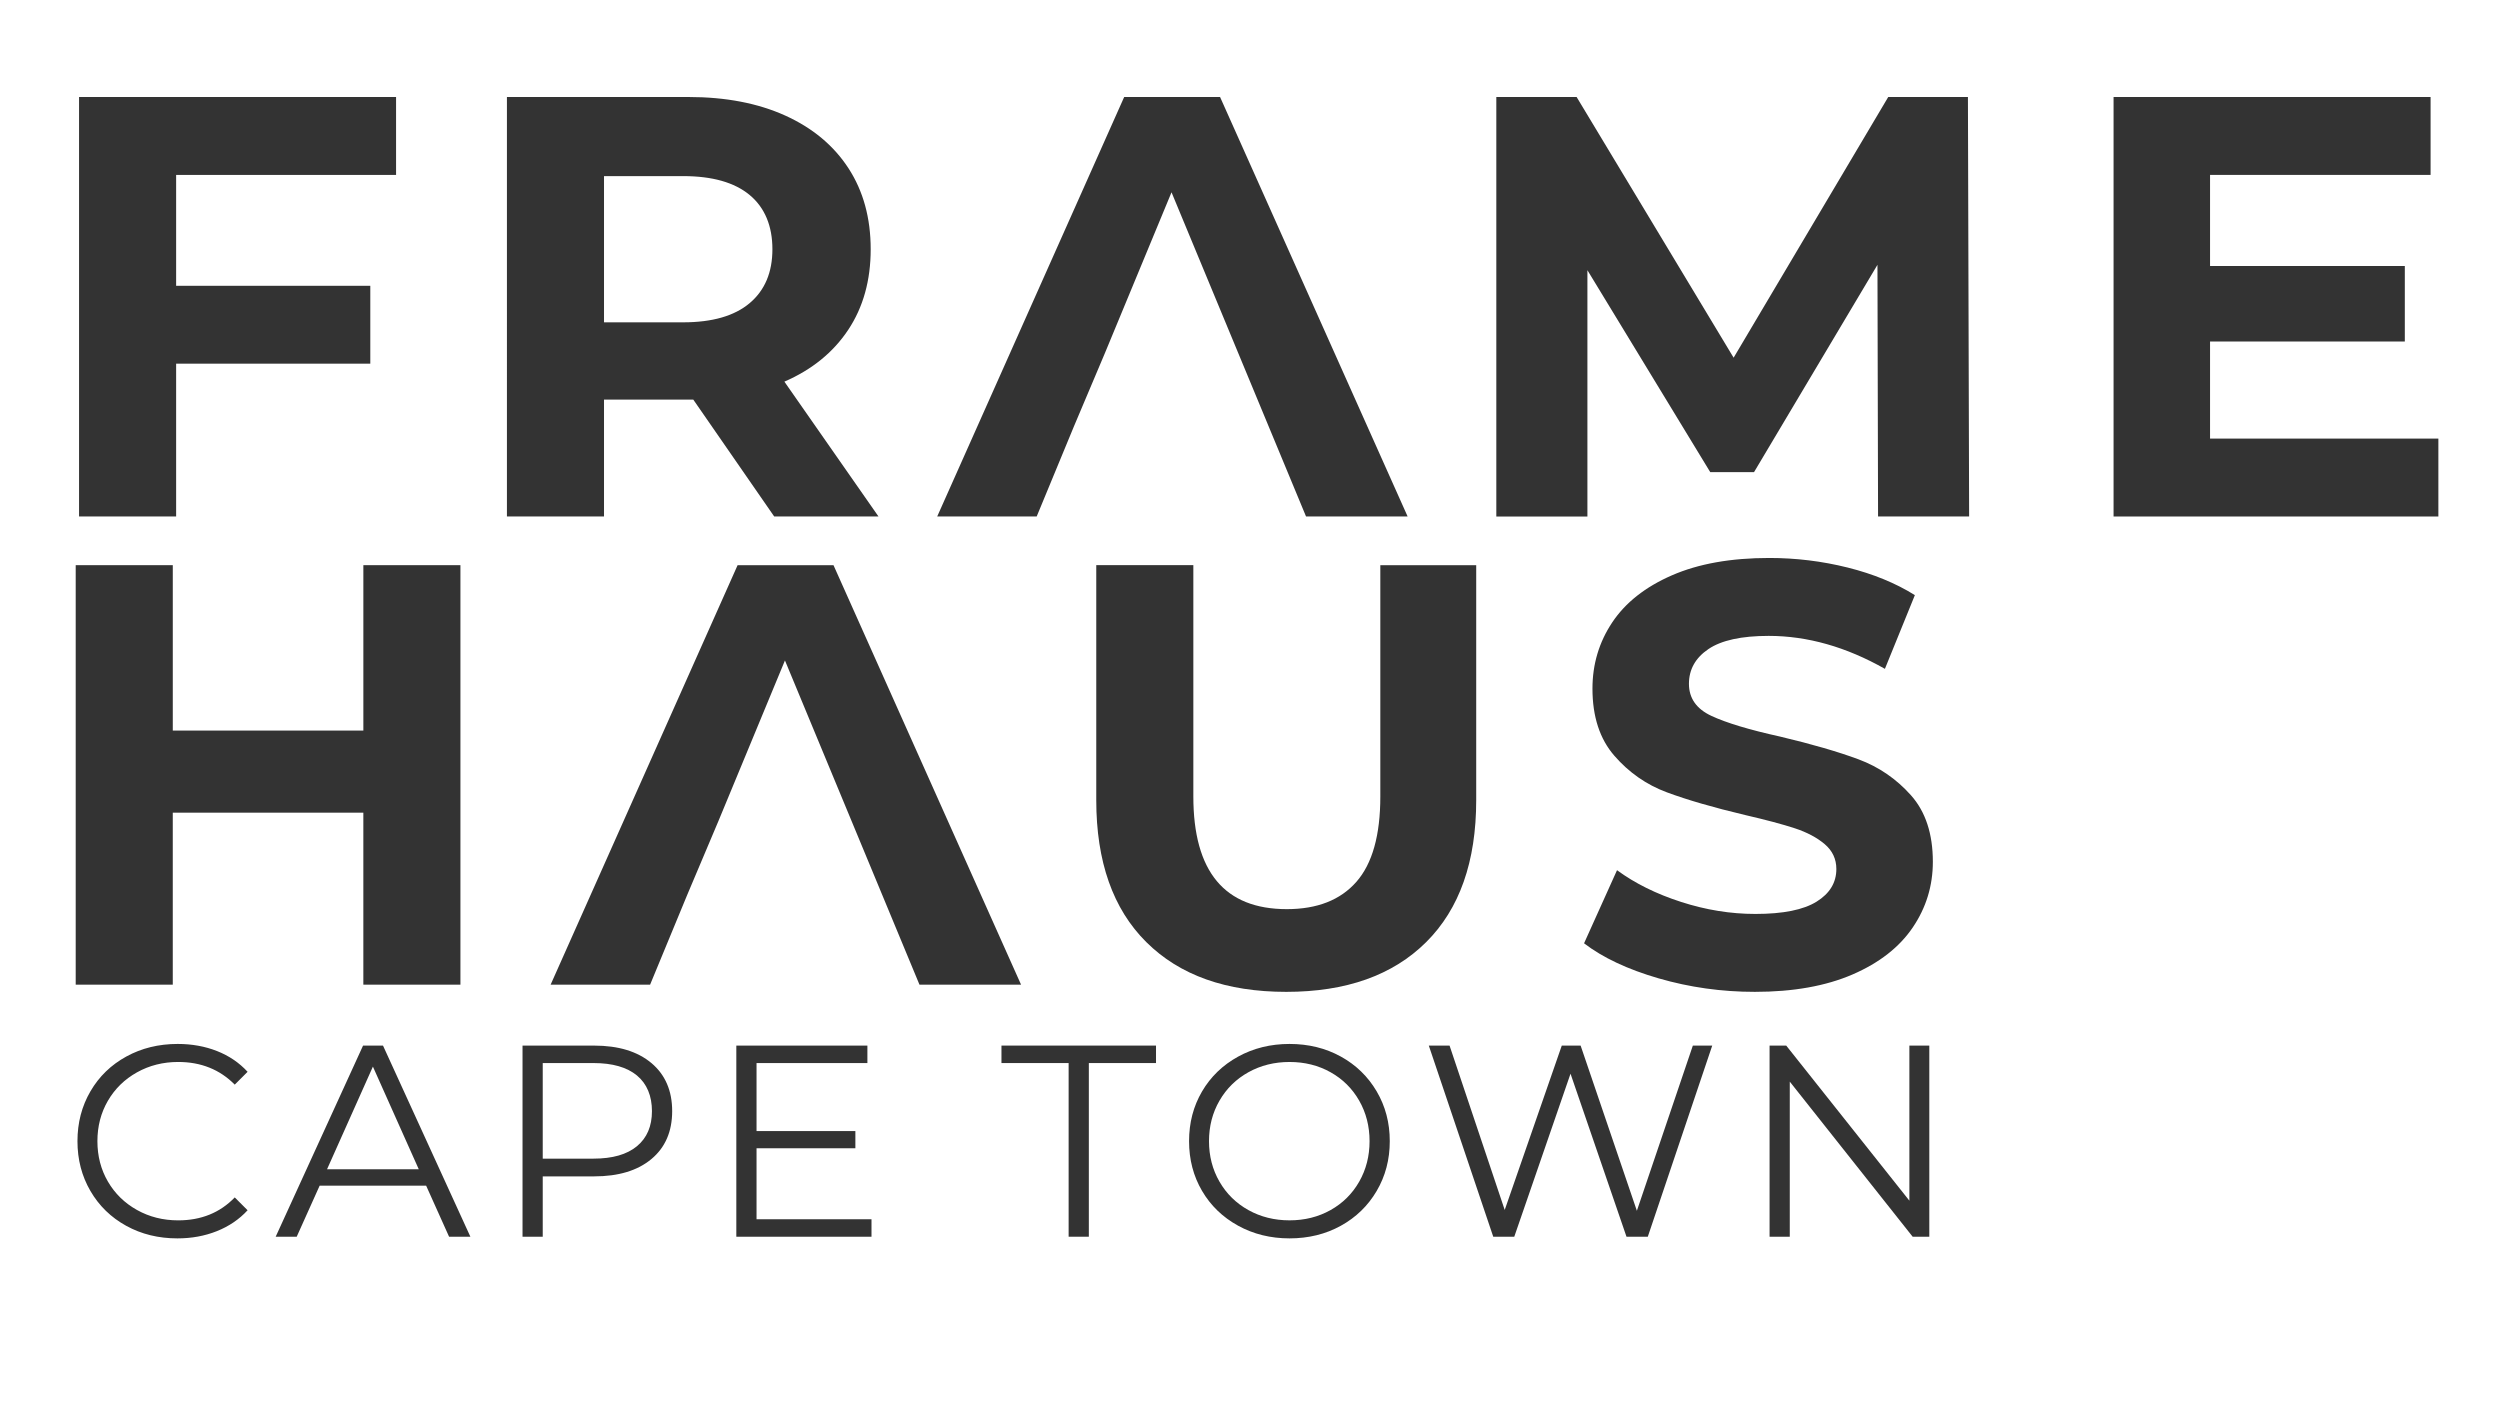 <svg viewBox="0 0 1920 1080" xmlns="http://www.w3.org/2000/svg" data-name="Layer 1" id="Layer_1">
  <defs>
    <style>
      .cls-1 {
        fill: #333;
      }
    </style>
  </defs>
  <path d="M135.27,134.33v85.15h149.12v59.83h-149.12v117.36H60.71V74.5h243.47v59.83h-168.91Z" class="cls-1"></path>
  <path d="M594.59,396.67l-62.13-89.75h-68.58v89.75h-74.56V74.5h139.45c28.53,0,53.31,4.76,74.33,14.27,21.01,9.52,37.2,23.02,48.56,40.5,11.35,17.49,17.03,38.2,17.03,62.13s-5.75,44.57-17.26,61.9c-11.51,17.34-27.85,30.61-49.02,39.81l72.26,103.55h-80.08ZM575.72,149.75c-11.66-9.67-28.69-14.5-51.09-14.5h-60.75v112.3h60.75c22.39,0,39.42-4.9,51.09-14.73,11.66-9.81,17.49-23.62,17.49-41.42s-5.83-31.99-17.49-41.65Z" class="cls-1"></path>
  <path d="M1442.35,396.67l-.46-193.3-94.81,159.25h-33.6l-94.35-155.1v189.16h-69.96V74.5h61.67l120.58,200.21,118.74-200.21h61.21l.92,322.17h-69.96Z" class="cls-1"></path>
  <path d="M1872.67,336.84v59.83h-249.45V74.5h243.47v59.83h-169.37v69.96h149.58v57.99h-149.58v74.56h175.35Z" class="cls-1"></path>
  <path d="M353.61,434.05v322.17h-74.56v-132.09h-146.36v132.09H58.14v-322.17h74.56v127.03h146.36v-127.03h74.56Z" class="cls-1"></path>
  <path d="M880.36,723.54c-25.62-25.46-38.43-61.82-38.43-109.08v-180.42h74.56v177.65c0,57.69,23.93,86.53,71.8,86.53,23.32,0,41.11-6.98,53.39-20.94,12.27-13.96,18.41-35.82,18.41-65.58v-177.65h73.64v180.42c0,47.25-12.82,83.61-38.43,109.08-25.62,25.47-61.44,38.2-107.47,38.2s-81.85-12.73-107.46-38.2Z" class="cls-1"></path>
  <path d="M1273.86,751.39c-23.78-6.91-42.88-15.88-57.3-26.93l25.31-56.15c13.81,10.13,30.22,18.26,49.25,24.39,19.02,6.14,38.04,9.21,57.07,9.21,21.17,0,36.82-3.14,46.94-9.43,10.13-6.29,15.19-14.65,15.19-25.09,0-7.66-2.99-14.03-8.97-19.1-5.98-5.06-13.66-9.12-23.01-12.19-9.36-3.06-22.02-6.44-37.97-10.13-24.55-5.82-44.64-11.66-60.29-17.49-15.65-5.83-29.07-15.19-40.27-28.08-11.2-12.88-16.8-30.07-16.8-51.54,0-18.71,5.06-35.67,15.19-50.86s25.39-27.23,45.79-36.13c20.4-8.9,45.34-13.35,74.79-13.35,20.55,0,40.65,2.46,60.29,7.37,19.63,4.91,36.82,11.96,51.55,21.17l-23.01,56.61c-29.76-16.87-59.53-25.31-89.29-25.31-20.87,0-36.29,3.38-46.26,10.13-9.97,6.75-14.95,15.65-14.95,26.69s5.75,19.26,17.26,24.62c11.51,5.37,29.07,10.66,52.7,15.88,24.54,5.83,44.64,11.66,60.29,17.49,15.65,5.83,29.07,15.04,40.27,27.61,11.2,12.58,16.8,29.62,16.8,51.09,0,18.41-5.14,35.21-15.42,50.39-10.29,15.19-25.7,27.23-46.26,36.13-20.56,8.89-45.56,13.35-75.02,13.35-25.47,0-50.09-3.45-73.87-10.36Z" class="cls-1"></path>
  <g>
    <path d="M96.92,941.42c-11.67-6.43-20.83-15.34-27.47-26.74-6.64-11.39-9.96-24.15-9.96-38.27s3.32-26.88,9.96-38.27c6.64-11.39,15.83-20.31,27.58-26.74,11.74-6.43,24.88-9.65,39.43-9.65,10.9,0,20.97,1.82,30.2,5.45,9.23,3.64,17.06,8.95,23.49,15.94l-9.86,9.86c-11.46-11.6-25.94-17.41-43.41-17.41-11.61,0-22.16,2.66-31.67,7.97-9.51,5.31-16.95,12.58-22.33,21.81-5.38,9.23-8.07,19.58-8.07,31.04s2.69,21.81,8.07,31.04c5.38,9.23,12.83,16.5,22.33,21.81,9.51,5.32,20.06,7.97,31.67,7.97,17.62,0,32.08-5.87,43.41-17.62l9.86,9.86c-6.43,6.99-14.3,12.34-23.59,16.04-9.3,3.71-19.4,5.56-30.3,5.56-14.54,0-27.65-3.21-39.32-9.65Z" class="cls-1"></path>
    <path d="M327.28,910.59h-81.79l-17.62,39.21h-16.15l67.11-146.79h15.31l67.11,146.79h-16.36l-17.62-39.21ZM321.62,898.01l-35.23-78.85-35.23,78.85h70.46Z" class="cls-1"></path>
    <path d="M500.29,816.43c10.62,8.95,15.94,21.25,15.94,36.91s-5.31,27.93-15.94,36.8c-10.63,8.88-25.31,13.32-44.04,13.32h-39.43v46.35h-15.52v-146.79h54.94c18.73,0,33.41,4.48,44.04,13.42ZM489.17,880.29c7.69-6.36,11.53-15.34,11.53-26.95s-3.85-21-11.53-27.37c-7.69-6.36-18.81-9.54-33.34-9.54h-39.01v73.4h39.01c14.54,0,25.65-3.18,33.34-9.54Z" class="cls-1"></path>
    <path d="M669.31,936.39v13.42h-103.81v-146.79h100.66v13.42h-85.14v52.22h75.91v13.21h-75.91v54.52h88.29Z" class="cls-1"></path>
    <path d="M820.72,816.43h-51.59v-13.42h118.69v13.42h-51.59v133.37h-15.52v-133.37Z" class="cls-1"></path>
    <path d="M950.84,941.32c-11.82-6.5-21.04-15.41-27.68-26.74-6.64-11.32-9.96-24.04-9.96-38.17s3.32-26.84,9.96-38.17c6.64-11.32,15.87-20.24,27.68-26.74,11.81-6.5,24.99-9.75,39.53-9.75s27.65,3.22,39.32,9.65c11.67,6.43,20.87,15.34,27.58,26.74,6.71,11.4,10.07,24.15,10.07,38.27s-3.36,26.88-10.07,38.27c-6.71,11.4-15.9,20.31-27.58,26.74-11.67,6.43-24.78,9.65-39.32,9.65s-27.72-3.25-39.53-9.75ZM1021.83,929.36c9.37-5.24,16.71-12.51,22.02-21.81,5.31-9.3,7.97-19.68,7.97-31.14s-2.66-21.84-7.97-31.14c-5.31-9.3-12.65-16.57-22.02-21.81-9.37-5.24-19.85-7.86-31.46-7.86s-22.12,2.62-31.56,7.86c-9.44,5.24-16.85,12.51-22.23,21.81-5.38,9.3-8.07,19.68-8.07,31.14s2.69,21.85,8.07,31.14c5.38,9.3,12.79,16.57,22.23,21.81,9.44,5.24,19.96,7.86,31.56,7.86s22.09-2.62,31.46-7.86Z" class="cls-1"></path>
    <path d="M1315,803.01l-49.49,146.79h-16.36l-42.99-125.2-43.2,125.2h-16.15l-49.49-146.79h15.94l42.36,126.24,43.83-126.24h14.47l43.2,126.87,42.99-126.87h14.89Z" class="cls-1"></path>
    <path d="M1481.71,803.01v146.79h-12.79l-94.37-119.11v119.11h-15.52v-146.79h12.79l94.58,119.11v-119.11h15.31Z" class="cls-1"></path>
  </g>
  <polygon points="1081.06 396.67 937.01 74.5 863.37 74.5 719.77 396.67 796.17 396.67 824.71 327.63 848.64 271.02 899.73 147.68 1003.04 396.67 1081.06 396.67" class="cls-1"></polygon>
  <polygon points="784.17 756.22 640.12 434.05 566.48 434.05 422.88 756.22 499.28 756.22 527.82 687.18 551.75 630.57 602.84 507.23 706.15 756.22 784.17 756.22" class="cls-1"></polygon>
</svg>